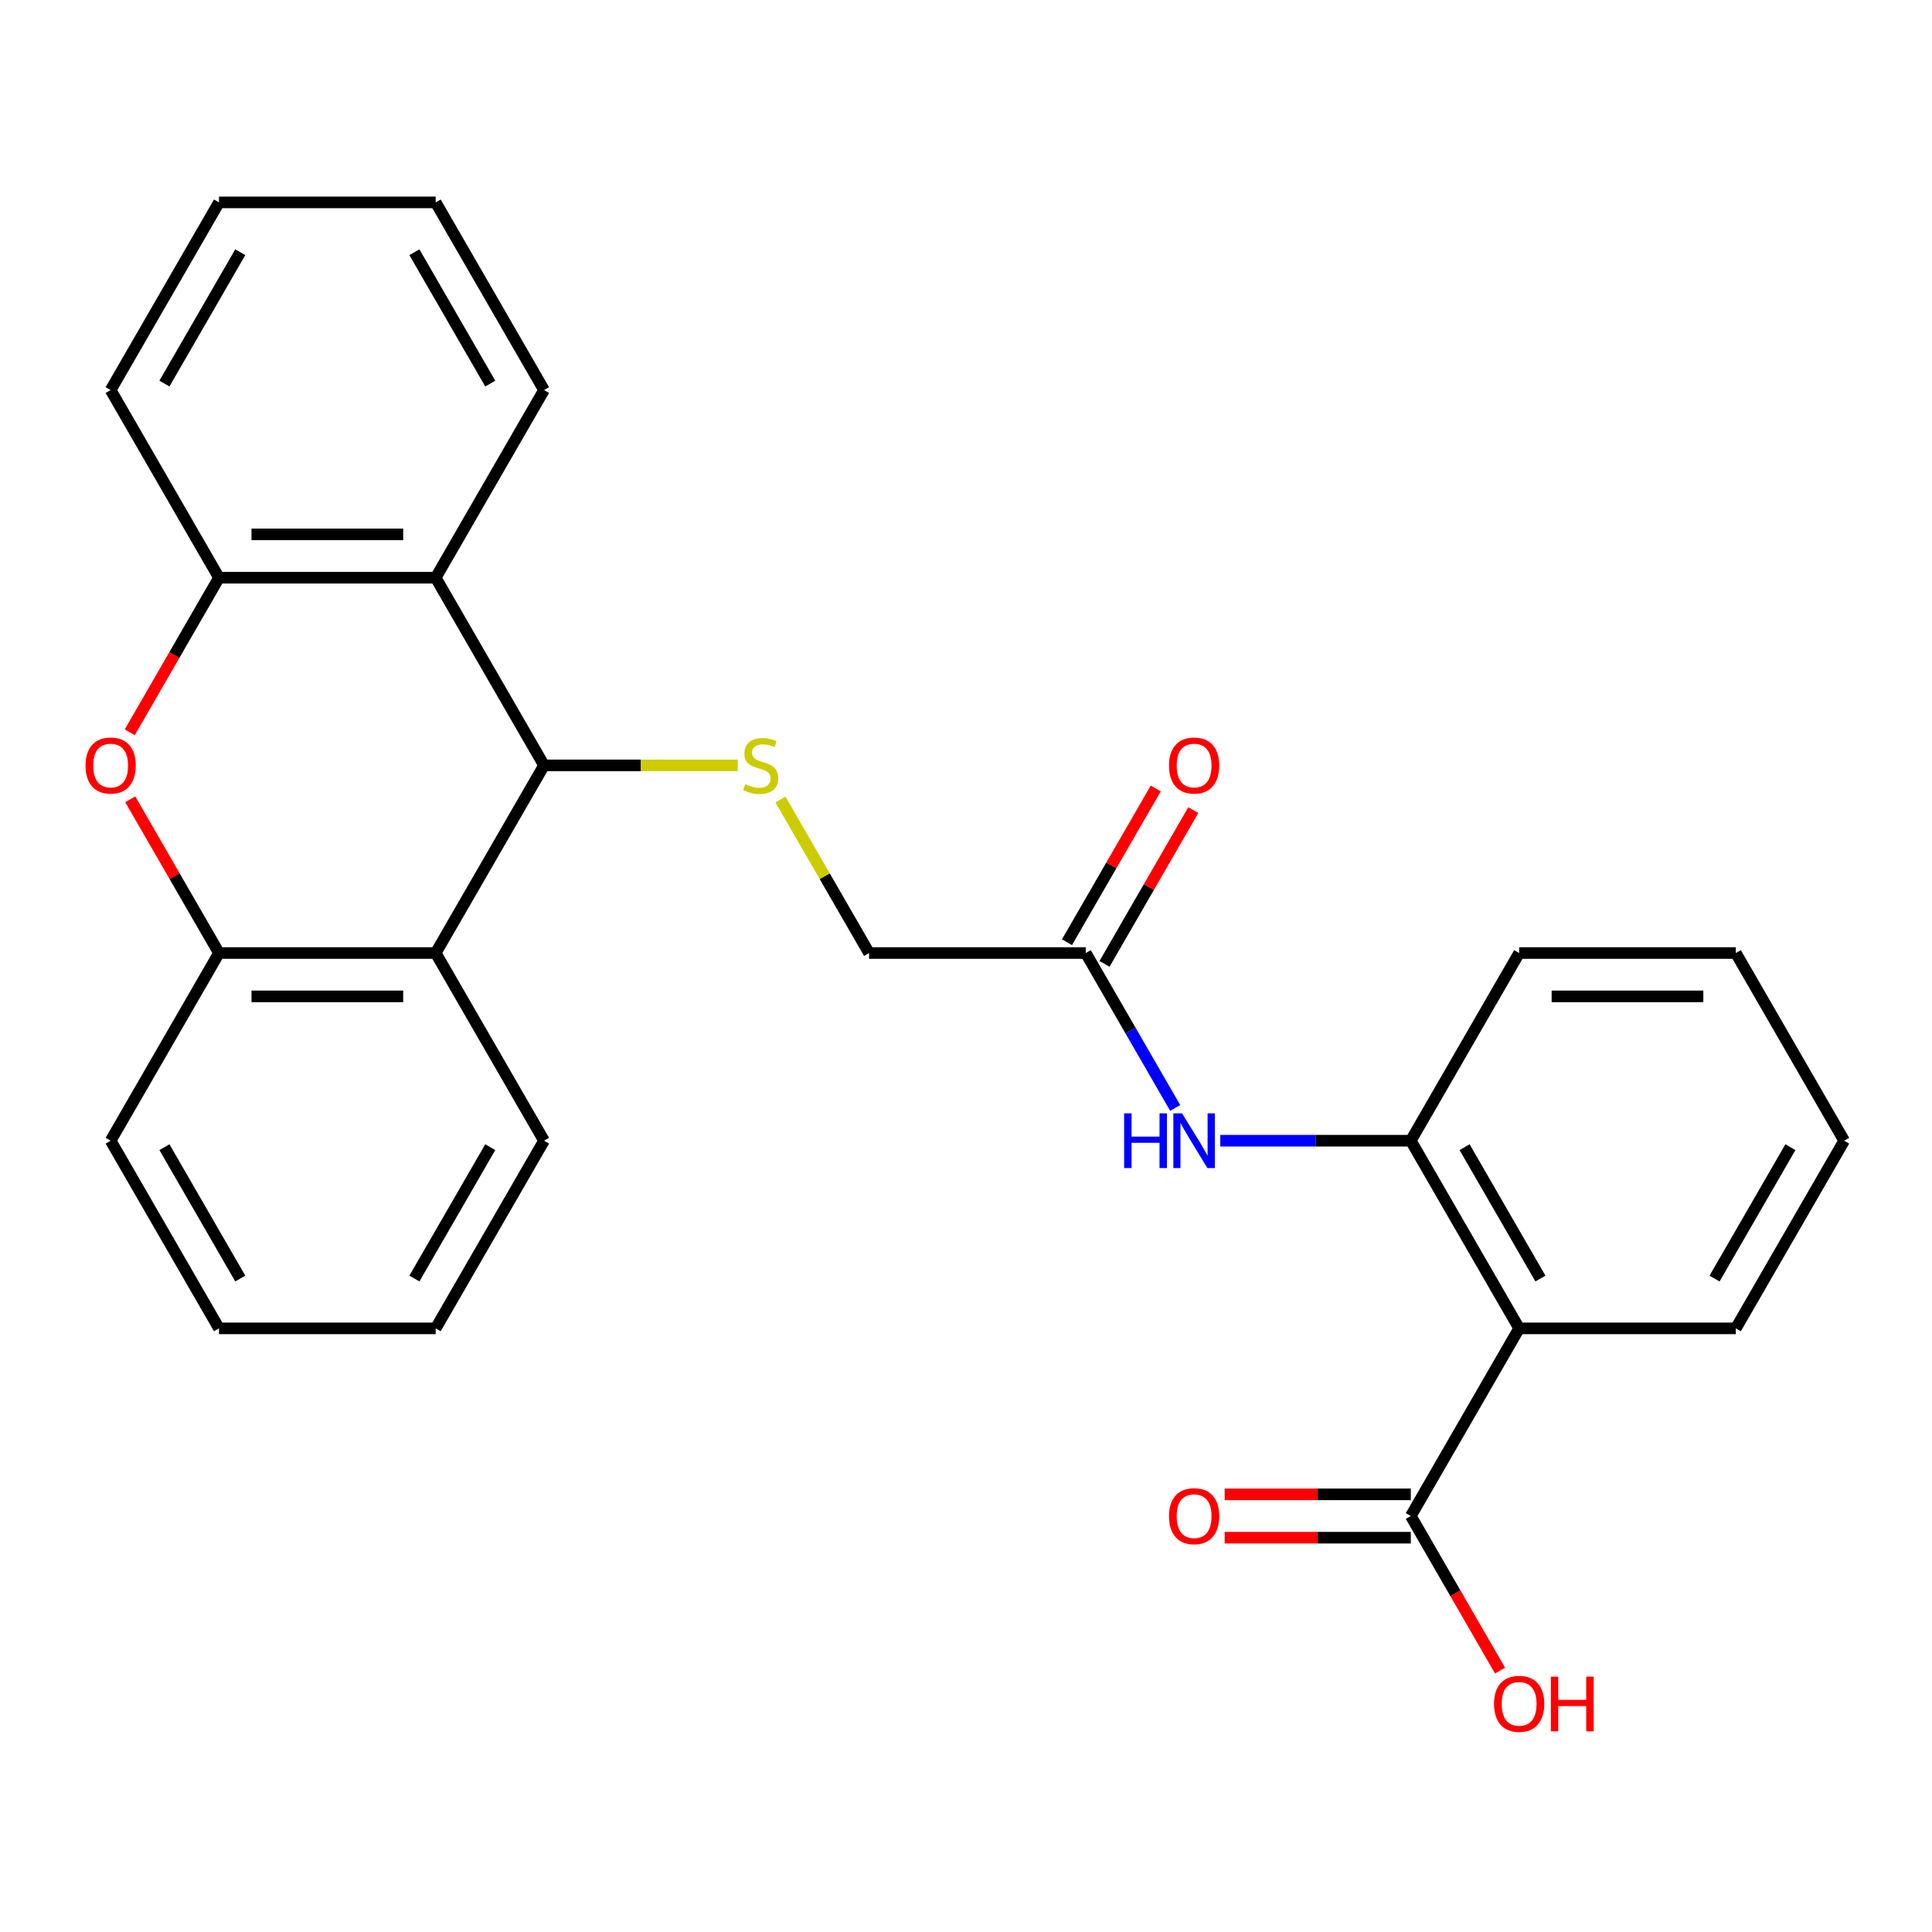 <?xml version='1.0' encoding='iso-8859-1'?>
<svg version='1.1' baseProfile='full'
              xmlns='http://www.w3.org/2000/svg'
                      xmlns:rdkit='http://www.rdkit.org/xml'
                      xmlns:xlink='http://www.w3.org/1999/xlink'
                  xml:space='preserve'
width='1000px' height='1000px' viewBox='0 0 1000 1000'>
<!-- END OF HEADER -->
<rect style='opacity:1.0;fill:#FFFFFF;stroke:none' width='1000' height='1000' x='0' y='0'> </rect>
<path class='bond-0' d='M 281.589,396.159 L 225.51,493.292' style='fill:none;fill-rule:evenodd;stroke:#000000;stroke-width:6px;stroke-linecap:butt;stroke-linejoin:miter;stroke-opacity:1' />
<path class='bond-1' d='M 281.589,396.159 L 225.51,299.026' style='fill:none;fill-rule:evenodd;stroke:#000000;stroke-width:6px;stroke-linecap:butt;stroke-linejoin:miter;stroke-opacity:1' />
<path class='bond-7' d='M 281.589,396.159 L 331.727,396.159' style='fill:none;fill-rule:evenodd;stroke:#000000;stroke-width:6px;stroke-linecap:butt;stroke-linejoin:miter;stroke-opacity:1' />
<path class='bond-7' d='M 331.727,396.159 L 381.865,396.159' style='fill:none;fill-rule:evenodd;stroke:#CCCC00;stroke-width:6px;stroke-linecap:butt;stroke-linejoin:miter;stroke-opacity:1' />
<path class='bond-5' d='M 225.51,493.292 L 113.35,493.292' style='fill:none;fill-rule:evenodd;stroke:#000000;stroke-width:6px;stroke-linecap:butt;stroke-linejoin:miter;stroke-opacity:1' />
<path class='bond-5' d='M 208.686,515.724 L 130.174,515.724' style='fill:none;fill-rule:evenodd;stroke:#000000;stroke-width:6px;stroke-linecap:butt;stroke-linejoin:miter;stroke-opacity:1' />
<path class='bond-17' d='M 225.51,493.292 L 281.589,590.425' style='fill:none;fill-rule:evenodd;stroke:#000000;stroke-width:6px;stroke-linecap:butt;stroke-linejoin:miter;stroke-opacity:1' />
<path class='bond-4' d='M 225.51,299.026 L 113.35,299.026' style='fill:none;fill-rule:evenodd;stroke:#000000;stroke-width:6px;stroke-linecap:butt;stroke-linejoin:miter;stroke-opacity:1' />
<path class='bond-4' d='M 208.686,276.594 L 130.174,276.594' style='fill:none;fill-rule:evenodd;stroke:#000000;stroke-width:6px;stroke-linecap:butt;stroke-linejoin:miter;stroke-opacity:1' />
<path class='bond-16' d='M 225.51,299.026 L 281.589,201.894' style='fill:none;fill-rule:evenodd;stroke:#000000;stroke-width:6px;stroke-linecap:butt;stroke-linejoin:miter;stroke-opacity:1' />
<path class='bond-2' d='M 67.157,379.035 L 90.254,339.031' style='fill:none;fill-rule:evenodd;stroke:#FF0000;stroke-width:6px;stroke-linecap:butt;stroke-linejoin:miter;stroke-opacity:1' />
<path class='bond-2' d='M 90.254,339.031 L 113.35,299.026' style='fill:none;fill-rule:evenodd;stroke:#000000;stroke-width:6px;stroke-linecap:butt;stroke-linejoin:miter;stroke-opacity:1' />
<path class='bond-27' d='M 67.411,413.723 L 90.381,453.508' style='fill:none;fill-rule:evenodd;stroke:#FF0000;stroke-width:6px;stroke-linecap:butt;stroke-linejoin:miter;stroke-opacity:1' />
<path class='bond-27' d='M 90.381,453.508 L 113.35,493.292' style='fill:none;fill-rule:evenodd;stroke:#000000;stroke-width:6px;stroke-linecap:butt;stroke-linejoin:miter;stroke-opacity:1' />
<path class='bond-3' d='M 786.306,687.558 L 730.227,590.425' style='fill:none;fill-rule:evenodd;stroke:#000000;stroke-width:6px;stroke-linecap:butt;stroke-linejoin:miter;stroke-opacity:1' />
<path class='bond-3' d='M 797.321,661.772 L 758.065,593.779' style='fill:none;fill-rule:evenodd;stroke:#000000;stroke-width:6px;stroke-linecap:butt;stroke-linejoin:miter;stroke-opacity:1' />
<path class='bond-8' d='M 786.306,687.558 L 730.227,784.691' style='fill:none;fill-rule:evenodd;stroke:#000000;stroke-width:6px;stroke-linecap:butt;stroke-linejoin:miter;stroke-opacity:1' />
<path class='bond-15' d='M 786.306,687.558 L 898.466,687.558' style='fill:none;fill-rule:evenodd;stroke:#000000;stroke-width:6px;stroke-linecap:butt;stroke-linejoin:miter;stroke-opacity:1' />
<path class='bond-19' d='M 113.35,299.026 L 57.271,201.894' style='fill:none;fill-rule:evenodd;stroke:#000000;stroke-width:6px;stroke-linecap:butt;stroke-linejoin:miter;stroke-opacity:1' />
<path class='bond-18' d='M 113.35,493.292 L 57.271,590.425' style='fill:none;fill-rule:evenodd;stroke:#000000;stroke-width:6px;stroke-linecap:butt;stroke-linejoin:miter;stroke-opacity:1' />
<path class='bond-6' d='M 730.227,590.425 L 680.919,590.425' style='fill:none;fill-rule:evenodd;stroke:#000000;stroke-width:6px;stroke-linecap:butt;stroke-linejoin:miter;stroke-opacity:1' />
<path class='bond-6' d='M 680.919,590.425 L 631.611,590.425' style='fill:none;fill-rule:evenodd;stroke:#0000FF;stroke-width:6px;stroke-linecap:butt;stroke-linejoin:miter;stroke-opacity:1' />
<path class='bond-20' d='M 730.227,590.425 L 786.306,493.292' style='fill:none;fill-rule:evenodd;stroke:#000000;stroke-width:6px;stroke-linecap:butt;stroke-linejoin:miter;stroke-opacity:1' />
<path class='bond-13' d='M 403.959,413.843 L 426.894,453.568' style='fill:none;fill-rule:evenodd;stroke:#CCCC00;stroke-width:6px;stroke-linecap:butt;stroke-linejoin:miter;stroke-opacity:1' />
<path class='bond-13' d='M 426.894,453.568 L 449.828,493.292' style='fill:none;fill-rule:evenodd;stroke:#000000;stroke-width:6px;stroke-linecap:butt;stroke-linejoin:miter;stroke-opacity:1' />
<path class='bond-11' d='M 730.227,773.475 L 682.049,773.475' style='fill:none;fill-rule:evenodd;stroke:#000000;stroke-width:6px;stroke-linecap:butt;stroke-linejoin:miter;stroke-opacity:1' />
<path class='bond-11' d='M 682.049,773.475 L 633.871,773.475' style='fill:none;fill-rule:evenodd;stroke:#FF0000;stroke-width:6px;stroke-linecap:butt;stroke-linejoin:miter;stroke-opacity:1' />
<path class='bond-11' d='M 730.227,795.906 L 682.049,795.906' style='fill:none;fill-rule:evenodd;stroke:#000000;stroke-width:6px;stroke-linecap:butt;stroke-linejoin:miter;stroke-opacity:1' />
<path class='bond-11' d='M 682.049,795.906 L 633.871,795.906' style='fill:none;fill-rule:evenodd;stroke:#FF0000;stroke-width:6px;stroke-linecap:butt;stroke-linejoin:miter;stroke-opacity:1' />
<path class='bond-14' d='M 730.227,784.691 L 753.323,824.695' style='fill:none;fill-rule:evenodd;stroke:#000000;stroke-width:6px;stroke-linecap:butt;stroke-linejoin:miter;stroke-opacity:1' />
<path class='bond-14' d='M 753.323,824.695 L 776.42,864.699' style='fill:none;fill-rule:evenodd;stroke:#FF0000;stroke-width:6px;stroke-linecap:butt;stroke-linejoin:miter;stroke-opacity:1' />
<path class='bond-9' d='M 608.273,573.461 L 585.131,533.376' style='fill:none;fill-rule:evenodd;stroke:#0000FF;stroke-width:6px;stroke-linecap:butt;stroke-linejoin:miter;stroke-opacity:1' />
<path class='bond-9' d='M 585.131,533.376 L 561.988,493.292' style='fill:none;fill-rule:evenodd;stroke:#000000;stroke-width:6px;stroke-linecap:butt;stroke-linejoin:miter;stroke-opacity:1' />
<path class='bond-10' d='M 561.988,493.292 L 449.828,493.292' style='fill:none;fill-rule:evenodd;stroke:#000000;stroke-width:6px;stroke-linecap:butt;stroke-linejoin:miter;stroke-opacity:1' />
<path class='bond-12' d='M 571.701,498.9 L 594.671,459.116' style='fill:none;fill-rule:evenodd;stroke:#000000;stroke-width:6px;stroke-linecap:butt;stroke-linejoin:miter;stroke-opacity:1' />
<path class='bond-12' d='M 594.671,459.116 L 617.64,419.331' style='fill:none;fill-rule:evenodd;stroke:#FF0000;stroke-width:6px;stroke-linecap:butt;stroke-linejoin:miter;stroke-opacity:1' />
<path class='bond-12' d='M 552.274,487.684 L 575.244,447.9' style='fill:none;fill-rule:evenodd;stroke:#000000;stroke-width:6px;stroke-linecap:butt;stroke-linejoin:miter;stroke-opacity:1' />
<path class='bond-12' d='M 575.244,447.9 L 598.214,408.115' style='fill:none;fill-rule:evenodd;stroke:#FF0000;stroke-width:6px;stroke-linecap:butt;stroke-linejoin:miter;stroke-opacity:1' />
<path class='bond-30' d='M 898.466,687.558 L 954.545,590.425' style='fill:none;fill-rule:evenodd;stroke:#000000;stroke-width:6px;stroke-linecap:butt;stroke-linejoin:miter;stroke-opacity:1' />
<path class='bond-30' d='M 887.451,661.772 L 926.707,593.779' style='fill:none;fill-rule:evenodd;stroke:#000000;stroke-width:6px;stroke-linecap:butt;stroke-linejoin:miter;stroke-opacity:1' />
<path class='bond-23' d='M 281.589,201.894 L 225.51,104.761' style='fill:none;fill-rule:evenodd;stroke:#000000;stroke-width:6px;stroke-linecap:butt;stroke-linejoin:miter;stroke-opacity:1' />
<path class='bond-23' d='M 253.751,198.54 L 214.495,130.547' style='fill:none;fill-rule:evenodd;stroke:#000000;stroke-width:6px;stroke-linecap:butt;stroke-linejoin:miter;stroke-opacity:1' />
<path class='bond-22' d='M 281.589,590.425 L 225.51,687.558' style='fill:none;fill-rule:evenodd;stroke:#000000;stroke-width:6px;stroke-linecap:butt;stroke-linejoin:miter;stroke-opacity:1' />
<path class='bond-22' d='M 253.751,593.779 L 214.495,661.772' style='fill:none;fill-rule:evenodd;stroke:#000000;stroke-width:6px;stroke-linecap:butt;stroke-linejoin:miter;stroke-opacity:1' />
<path class='bond-29' d='M 57.271,590.425 L 113.35,687.558' style='fill:none;fill-rule:evenodd;stroke:#000000;stroke-width:6px;stroke-linecap:butt;stroke-linejoin:miter;stroke-opacity:1' />
<path class='bond-29' d='M 85.109,593.779 L 124.365,661.772' style='fill:none;fill-rule:evenodd;stroke:#000000;stroke-width:6px;stroke-linecap:butt;stroke-linejoin:miter;stroke-opacity:1' />
<path class='bond-28' d='M 57.271,201.894 L 113.35,104.761' style='fill:none;fill-rule:evenodd;stroke:#000000;stroke-width:6px;stroke-linecap:butt;stroke-linejoin:miter;stroke-opacity:1' />
<path class='bond-28' d='M 85.109,198.54 L 124.365,130.547' style='fill:none;fill-rule:evenodd;stroke:#000000;stroke-width:6px;stroke-linecap:butt;stroke-linejoin:miter;stroke-opacity:1' />
<path class='bond-26' d='M 786.306,493.292 L 898.466,493.292' style='fill:none;fill-rule:evenodd;stroke:#000000;stroke-width:6px;stroke-linecap:butt;stroke-linejoin:miter;stroke-opacity:1' />
<path class='bond-26' d='M 803.13,515.724 L 881.642,515.724' style='fill:none;fill-rule:evenodd;stroke:#000000;stroke-width:6px;stroke-linecap:butt;stroke-linejoin:miter;stroke-opacity:1' />
<path class='bond-21' d='M 954.545,590.425 L 898.466,493.292' style='fill:none;fill-rule:evenodd;stroke:#000000;stroke-width:6px;stroke-linecap:butt;stroke-linejoin:miter;stroke-opacity:1' />
<path class='bond-25' d='M 225.51,687.558 L 113.35,687.558' style='fill:none;fill-rule:evenodd;stroke:#000000;stroke-width:6px;stroke-linecap:butt;stroke-linejoin:miter;stroke-opacity:1' />
<path class='bond-24' d='M 225.51,104.761 L 113.35,104.761' style='fill:none;fill-rule:evenodd;stroke:#000000;stroke-width:6px;stroke-linecap:butt;stroke-linejoin:miter;stroke-opacity:1' />
<path  class='atom-3' d='M 44.271 396.239
Q 44.271 389.439, 47.631 385.639
Q 50.991 381.839, 57.271 381.839
Q 63.551 381.839, 66.911 385.639
Q 70.271 389.439, 70.271 396.239
Q 70.271 403.119, 66.871 407.039
Q 63.471 410.919, 57.271 410.919
Q 51.031 410.919, 47.631 407.039
Q 44.271 403.159, 44.271 396.239
M 57.271 407.719
Q 61.591 407.719, 63.911 404.839
Q 66.271 401.919, 66.271 396.239
Q 66.271 390.679, 63.911 387.879
Q 61.591 385.039, 57.271 385.039
Q 52.951 385.039, 50.591 387.839
Q 48.271 390.639, 48.271 396.239
Q 48.271 401.959, 50.591 404.839
Q 52.951 407.719, 57.271 407.719
' fill='#FF0000'/>
<path  class='atom-8' d='M 385.749 405.879
Q 386.069 405.999, 387.389 406.559
Q 388.709 407.119, 390.149 407.479
Q 391.629 407.799, 393.069 407.799
Q 395.749 407.799, 397.309 406.519
Q 398.869 405.199, 398.869 402.919
Q 398.869 401.359, 398.069 400.399
Q 397.309 399.439, 396.109 398.919
Q 394.909 398.399, 392.909 397.799
Q 390.389 397.039, 388.869 396.319
Q 387.389 395.599, 386.309 394.079
Q 385.269 392.559, 385.269 389.999
Q 385.269 386.439, 387.669 384.239
Q 390.109 382.039, 394.909 382.039
Q 398.189 382.039, 401.909 383.599
L 400.989 386.679
Q 397.589 385.279, 395.029 385.279
Q 392.269 385.279, 390.749 386.439
Q 389.229 387.559, 389.269 389.519
Q 389.269 391.039, 390.029 391.959
Q 390.829 392.879, 391.949 393.399
Q 393.109 393.919, 395.029 394.519
Q 397.589 395.319, 399.109 396.119
Q 400.629 396.919, 401.709 398.559
Q 402.829 400.159, 402.829 402.919
Q 402.829 406.839, 400.189 408.959
Q 397.589 411.039, 393.229 411.039
Q 390.709 411.039, 388.789 410.479
Q 386.909 409.959, 384.669 409.039
L 385.749 405.879
' fill='#CCCC00'/>
<path  class='atom-10' d='M 581.847 576.265
L 585.687 576.265
L 585.687 588.305
L 600.167 588.305
L 600.167 576.265
L 604.007 576.265
L 604.007 604.585
L 600.167 604.585
L 600.167 591.505
L 585.687 591.505
L 585.687 604.585
L 581.847 604.585
L 581.847 576.265
' fill='#0000FF'/>
<path  class='atom-10' d='M 611.807 576.265
L 621.087 591.265
Q 622.007 592.745, 623.487 595.425
Q 624.967 598.105, 625.047 598.265
L 625.047 576.265
L 628.807 576.265
L 628.807 604.585
L 624.927 604.585
L 614.967 588.185
Q 613.807 586.265, 612.567 584.065
Q 611.367 581.865, 611.007 581.185
L 611.007 604.585
L 607.327 604.585
L 607.327 576.265
L 611.807 576.265
' fill='#0000FF'/>
<path  class='atom-12' d='M 605.067 784.771
Q 605.067 777.971, 608.427 774.171
Q 611.787 770.371, 618.067 770.371
Q 624.347 770.371, 627.707 774.171
Q 631.067 777.971, 631.067 784.771
Q 631.067 791.651, 627.667 795.571
Q 624.267 799.451, 618.067 799.451
Q 611.827 799.451, 608.427 795.571
Q 605.067 791.691, 605.067 784.771
M 618.067 796.251
Q 622.387 796.251, 624.707 793.371
Q 627.067 790.451, 627.067 784.771
Q 627.067 779.211, 624.707 776.411
Q 622.387 773.571, 618.067 773.571
Q 613.747 773.571, 611.387 776.371
Q 609.067 779.171, 609.067 784.771
Q 609.067 790.491, 611.387 793.371
Q 613.747 796.251, 618.067 796.251
' fill='#FF0000'/>
<path  class='atom-13' d='M 605.067 396.239
Q 605.067 389.439, 608.427 385.639
Q 611.787 381.839, 618.067 381.839
Q 624.347 381.839, 627.707 385.639
Q 631.067 389.439, 631.067 396.239
Q 631.067 403.119, 627.667 407.039
Q 624.267 410.919, 618.067 410.919
Q 611.827 410.919, 608.427 407.039
Q 605.067 403.159, 605.067 396.239
M 618.067 407.719
Q 622.387 407.719, 624.707 404.839
Q 627.067 401.919, 627.067 396.239
Q 627.067 390.679, 624.707 387.879
Q 622.387 385.039, 618.067 385.039
Q 613.747 385.039, 611.387 387.839
Q 609.067 390.639, 609.067 396.239
Q 609.067 401.959, 611.387 404.839
Q 613.747 407.719, 618.067 407.719
' fill='#FF0000'/>
<path  class='atom-15' d='M 773.306 881.903
Q 773.306 875.103, 776.666 871.303
Q 780.026 867.503, 786.306 867.503
Q 792.586 867.503, 795.946 871.303
Q 799.306 875.103, 799.306 881.903
Q 799.306 888.783, 795.906 892.703
Q 792.506 896.583, 786.306 896.583
Q 780.066 896.583, 776.666 892.703
Q 773.306 888.823, 773.306 881.903
M 786.306 893.383
Q 790.626 893.383, 792.946 890.503
Q 795.306 887.583, 795.306 881.903
Q 795.306 876.343, 792.946 873.543
Q 790.626 870.703, 786.306 870.703
Q 781.986 870.703, 779.626 873.503
Q 777.306 876.303, 777.306 881.903
Q 777.306 887.623, 779.626 890.503
Q 781.986 893.383, 786.306 893.383
' fill='#FF0000'/>
<path  class='atom-15' d='M 802.706 867.823
L 806.546 867.823
L 806.546 879.863
L 821.026 879.863
L 821.026 867.823
L 824.866 867.823
L 824.866 896.143
L 821.026 896.143
L 821.026 883.063
L 806.546 883.063
L 806.546 896.143
L 802.706 896.143
L 802.706 867.823
' fill='#FF0000'/>
</svg>
